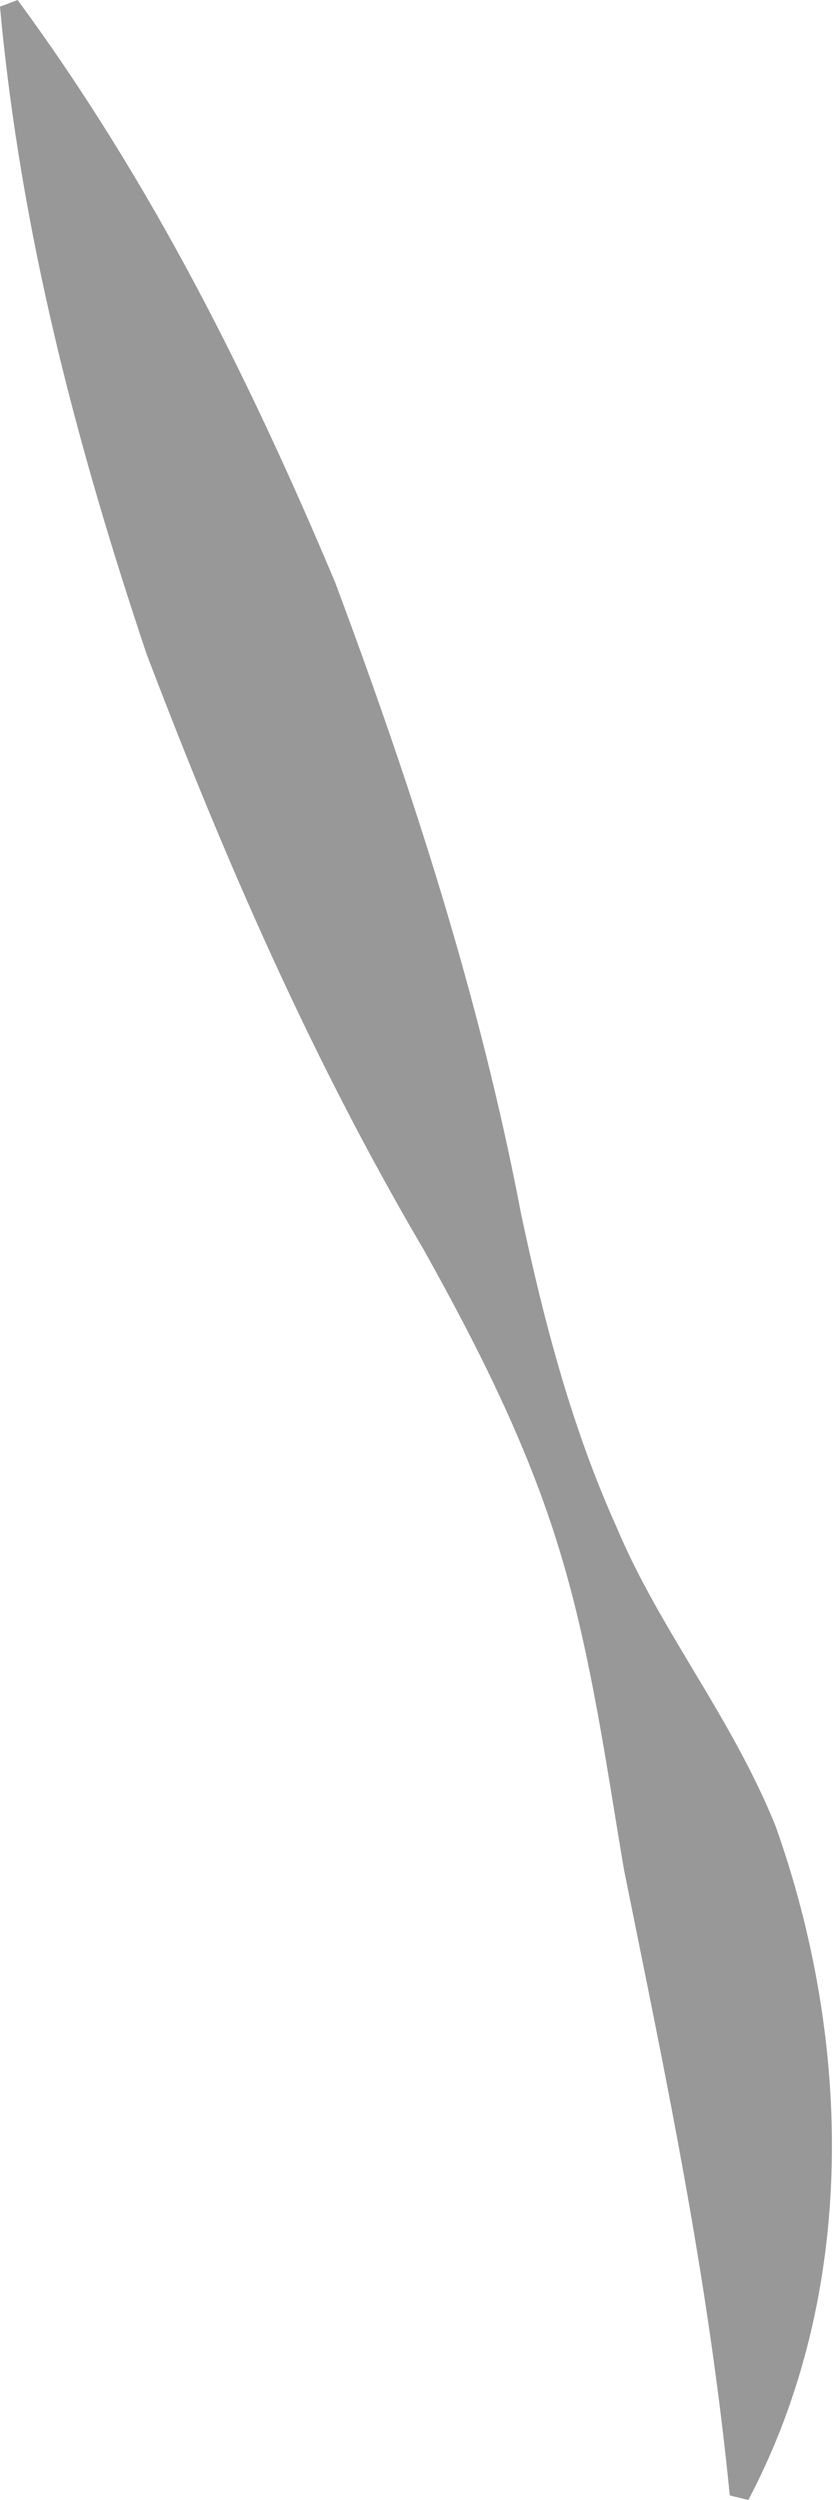 <?xml version="1.0" encoding="UTF-8"?> <svg xmlns="http://www.w3.org/2000/svg" width="50" height="149" viewBox="0 0 50 149" fill="none"> <path d="M43.543 148.728C42.219 135.43 39.697 123.68 37.232 111.443C36.216 105.485 35.288 98.599 33.388 92.411C31.488 86.137 28.528 80.301 25.303 74.522C18.588 63.124 13.375 51.148 8.739 38.958C4.588 26.586 1.232 13.91 0 0.396L1.05 0C9.09 10.913 14.923 22.662 20 34.718C24.557 46.907 28.617 59.369 31.092 72.351C32.462 78.807 34.135 85.163 36.836 91.124C39.393 97.174 43.633 102.306 46.28 108.844C50.836 121.657 51.185 136.628 44.649 149L43.543 148.728Z" fill="#989898"></path> </svg> 